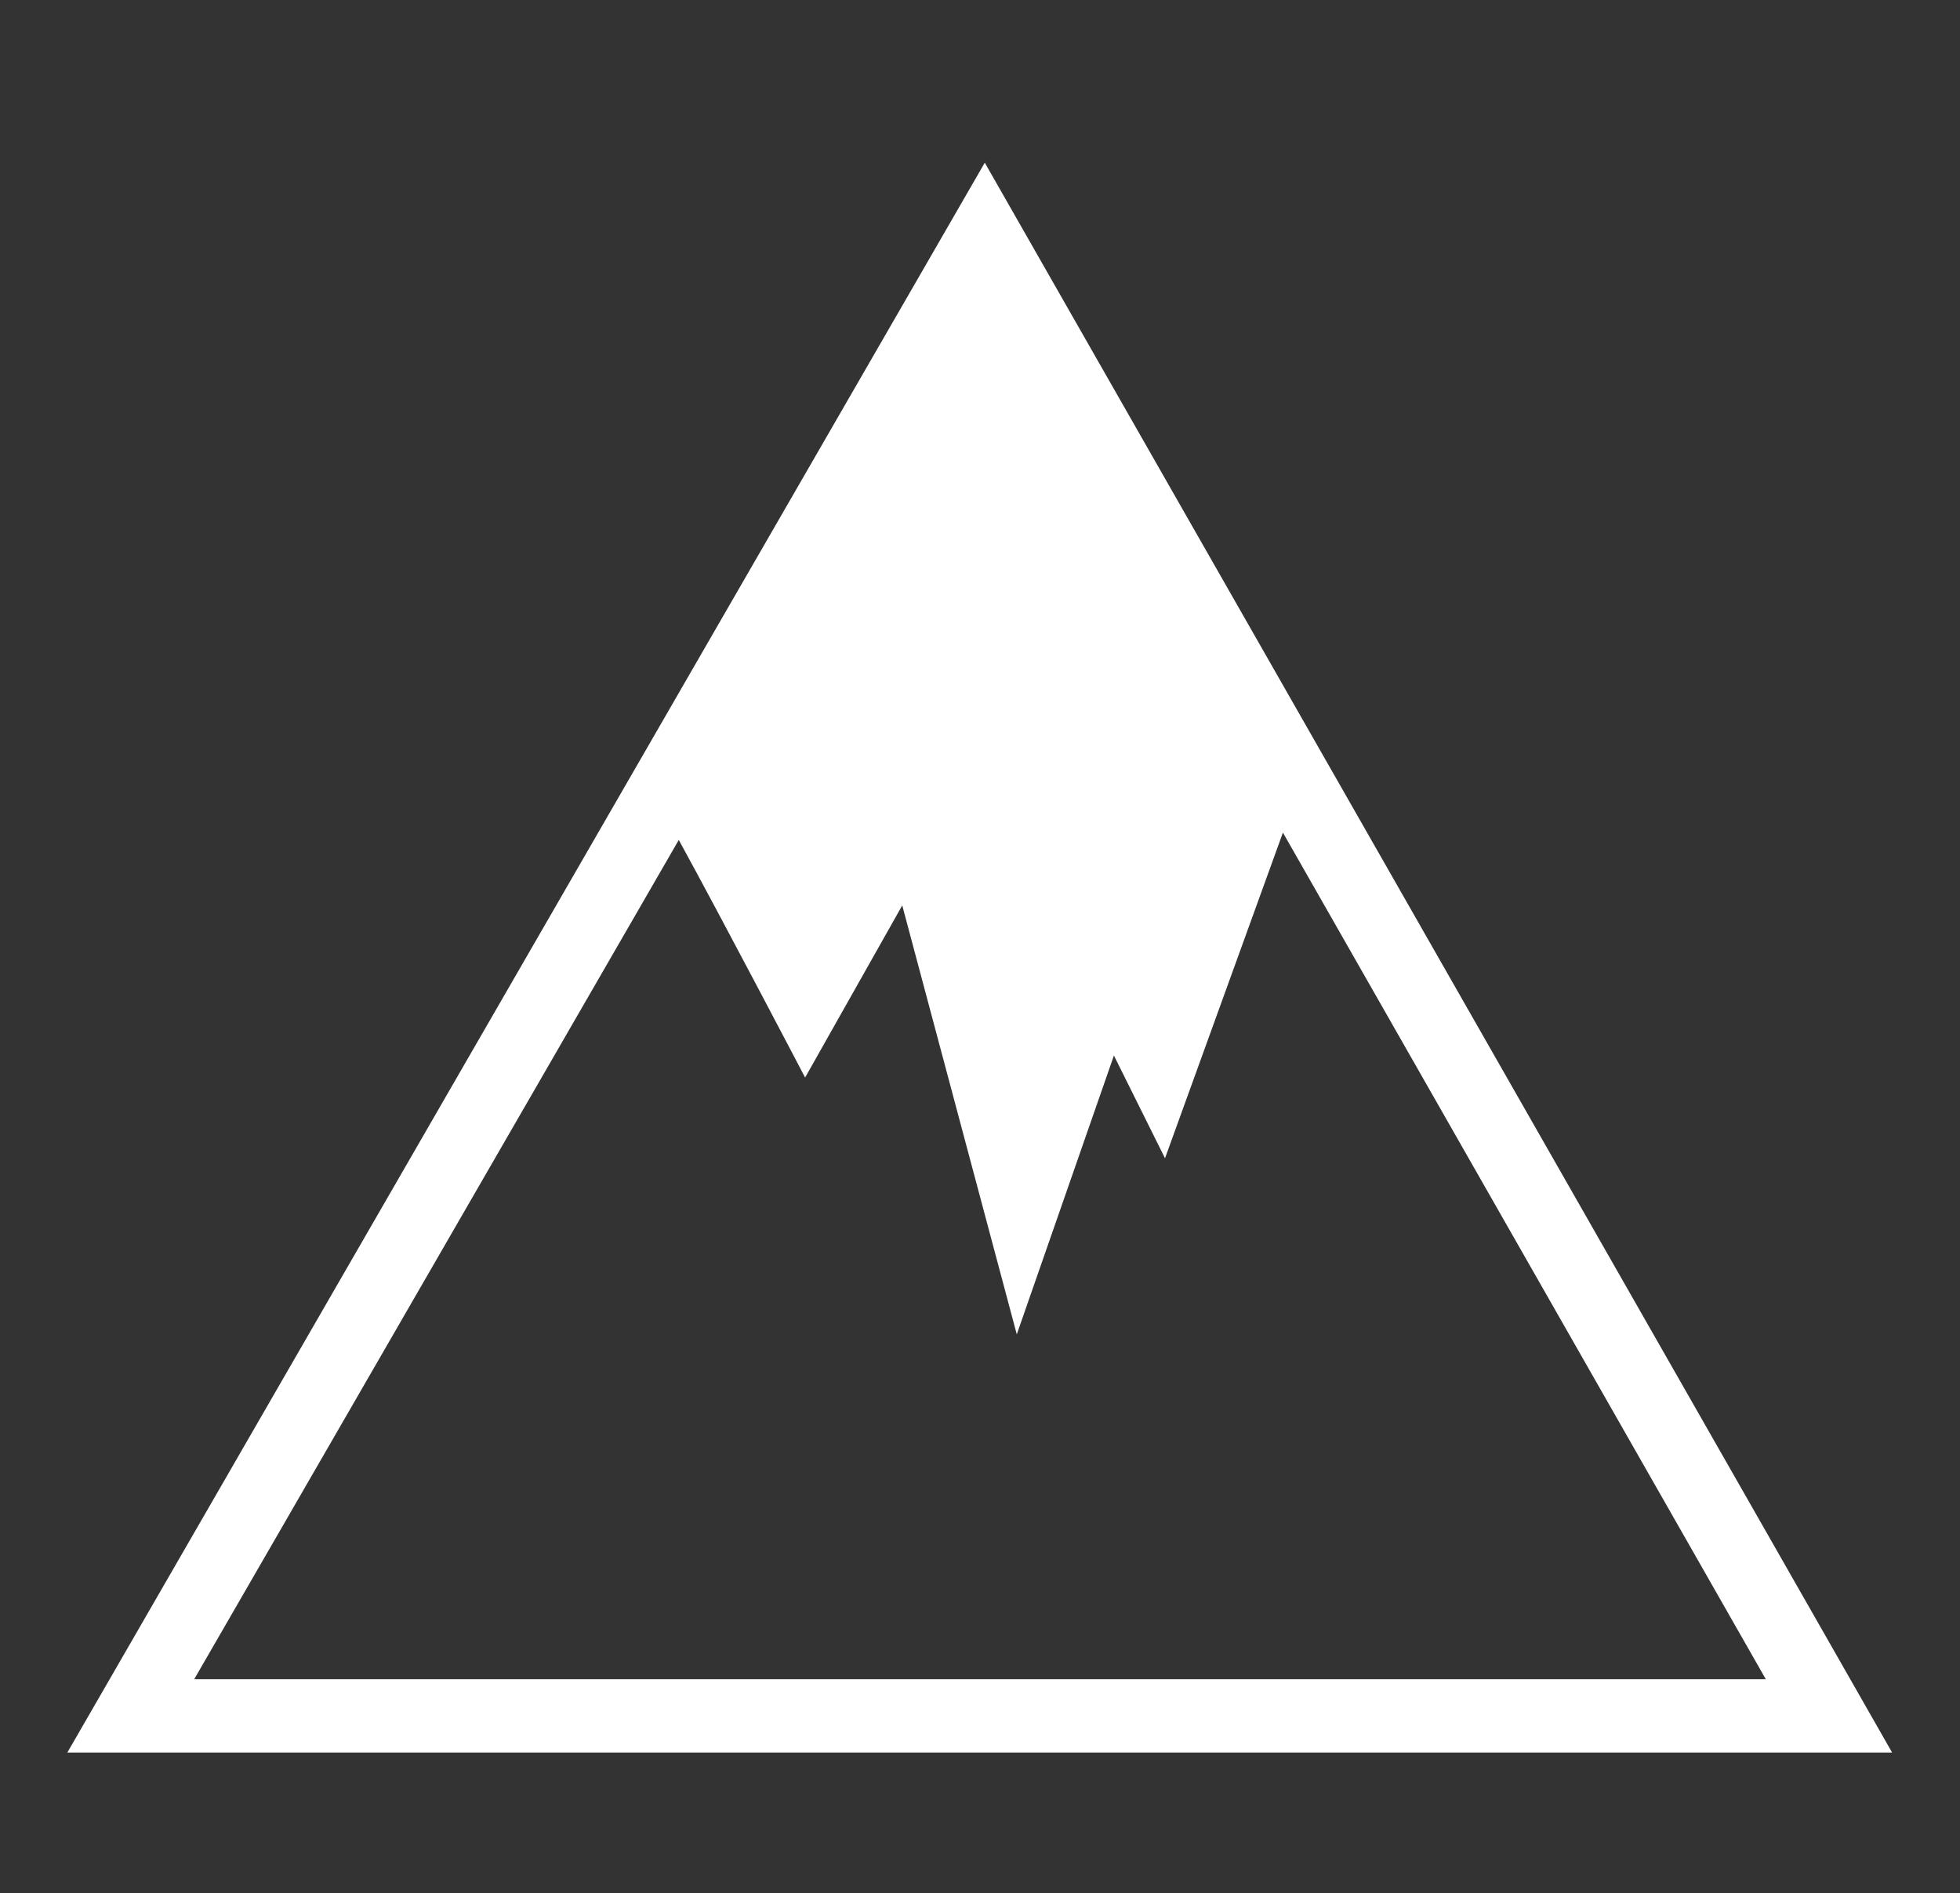 <?xml version="1.0" encoding="UTF-8" standalone="no"?>
<svg xmlns="http://www.w3.org/2000/svg" xmlns:xlink="http://www.w3.org/1999/xlink" xmlns:serif="http://www.serif.com/" width="100%" height="100%" viewBox="0 0 325 314" version="1.1" xml:space="preserve" style="fill-rule:evenodd;clip-rule:evenodd;stroke-linejoin:round;stroke-miterlimit:2;">
    <rect x="0" y="0" width="325" height="314" fill="#333333" stroke="none"/>
    <g transform="matrix(1,0,0,1,-4.478,-355.582)">
        <g id="igs-white" transform="matrix(1,0,0,1,4.478,355.582)">
            <rect x="0" y="0" width="325" height="313.7" style="fill:none;"></rect>
            <g transform="matrix(0.931,0,0,0.936,11.167,26.983)">
                <g id="igs">
                    <g>
                        <path d="M163.4,0L0,281.7L325,281.7L163.4,0ZM108.9,120C117,134.7 131.4,162.1 131.4,162.1L148.7,131.6L169.1,207.6L186.4,158.2L195.5,176.4L216.5,118.7L302.5,268.7L22.6,268.7L108.9,120Z" style="fill:white;fill-rule:nonzero;"></path>
                    </g>
                </g>
            </g>
        </g>
    </g>
</svg>
